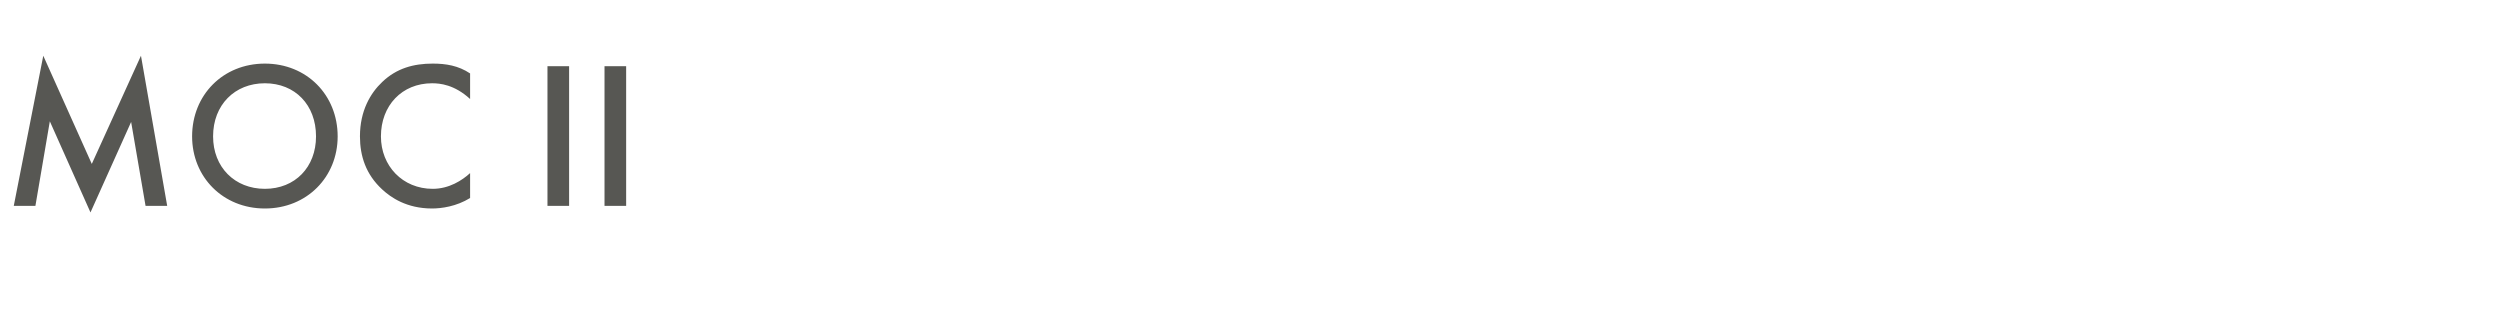 <?xml version="1.0" standalone="no"?><!DOCTYPE svg PUBLIC "-//W3C//DTD SVG 1.1//EN" "http://www.w3.org/Graphics/SVG/1.1/DTD/svg11.dtd"><svg xmlns="http://www.w3.org/2000/svg" version="1.1" width="381.3px" height="49.6px" viewBox="0 -7 381.3 49.6" style="top:-7px">  <desc>﻿﻿﻿moc ii</desc>  <defs/>  <g id="Polygon386278">    <path d="M 2.1 24.4 L 6.6 1.5 L 14 18 L 21.5 1.5 L 25.5 24.4 L 22.2 24.4 L 20 11.6 L 13.8 25.4 L 7.6 11.5 L 5.4 24.4 L 2.1 24.4 Z M 51.5 13.8 C 51.5 20 46.8 24.8 40.4 24.8 C 34 24.8 29.3 20 29.3 13.8 C 29.3 7.5 34 2.7 40.4 2.7 C 46.8 2.7 51.5 7.5 51.5 13.8 Z M 48.2 13.8 C 48.2 9 45 5.7 40.4 5.7 C 35.8 5.7 32.5 9 32.5 13.8 C 32.5 18.5 35.8 21.8 40.4 21.8 C 45 21.8 48.2 18.5 48.2 13.8 Z M 71.7 8.1 C 69.3 5.9 67.1 5.7 65.9 5.7 C 61.3 5.7 58.1 9.1 58.1 13.8 C 58.1 18.3 61.4 21.8 66 21.8 C 68.5 21.8 70.5 20.5 71.7 19.4 C 71.7 19.4 71.7 23.2 71.7 23.2 C 69.6 24.5 67.3 24.8 65.9 24.8 C 62 24.8 59.6 23.1 58.3 21.9 C 55.8 19.6 54.9 16.8 54.9 13.8 C 54.9 9.9 56.5 7.2 58.3 5.5 C 60.5 3.4 63.1 2.7 66 2.7 C 68 2.7 69.9 3 71.7 4.2 C 71.7 4.2 71.7 8.1 71.7 8.1 Z M 86.8 3.1 L 86.8 24.4 L 83.5 24.4 L 83.5 3.1 L 86.8 3.1 Z M 95.5 3.1 L 95.5 24.4 L 92.2 24.4 L 92.2 3.1 L 95.5 3.1 Z " stroke="none" fill="#575753"/>  </g></svg>